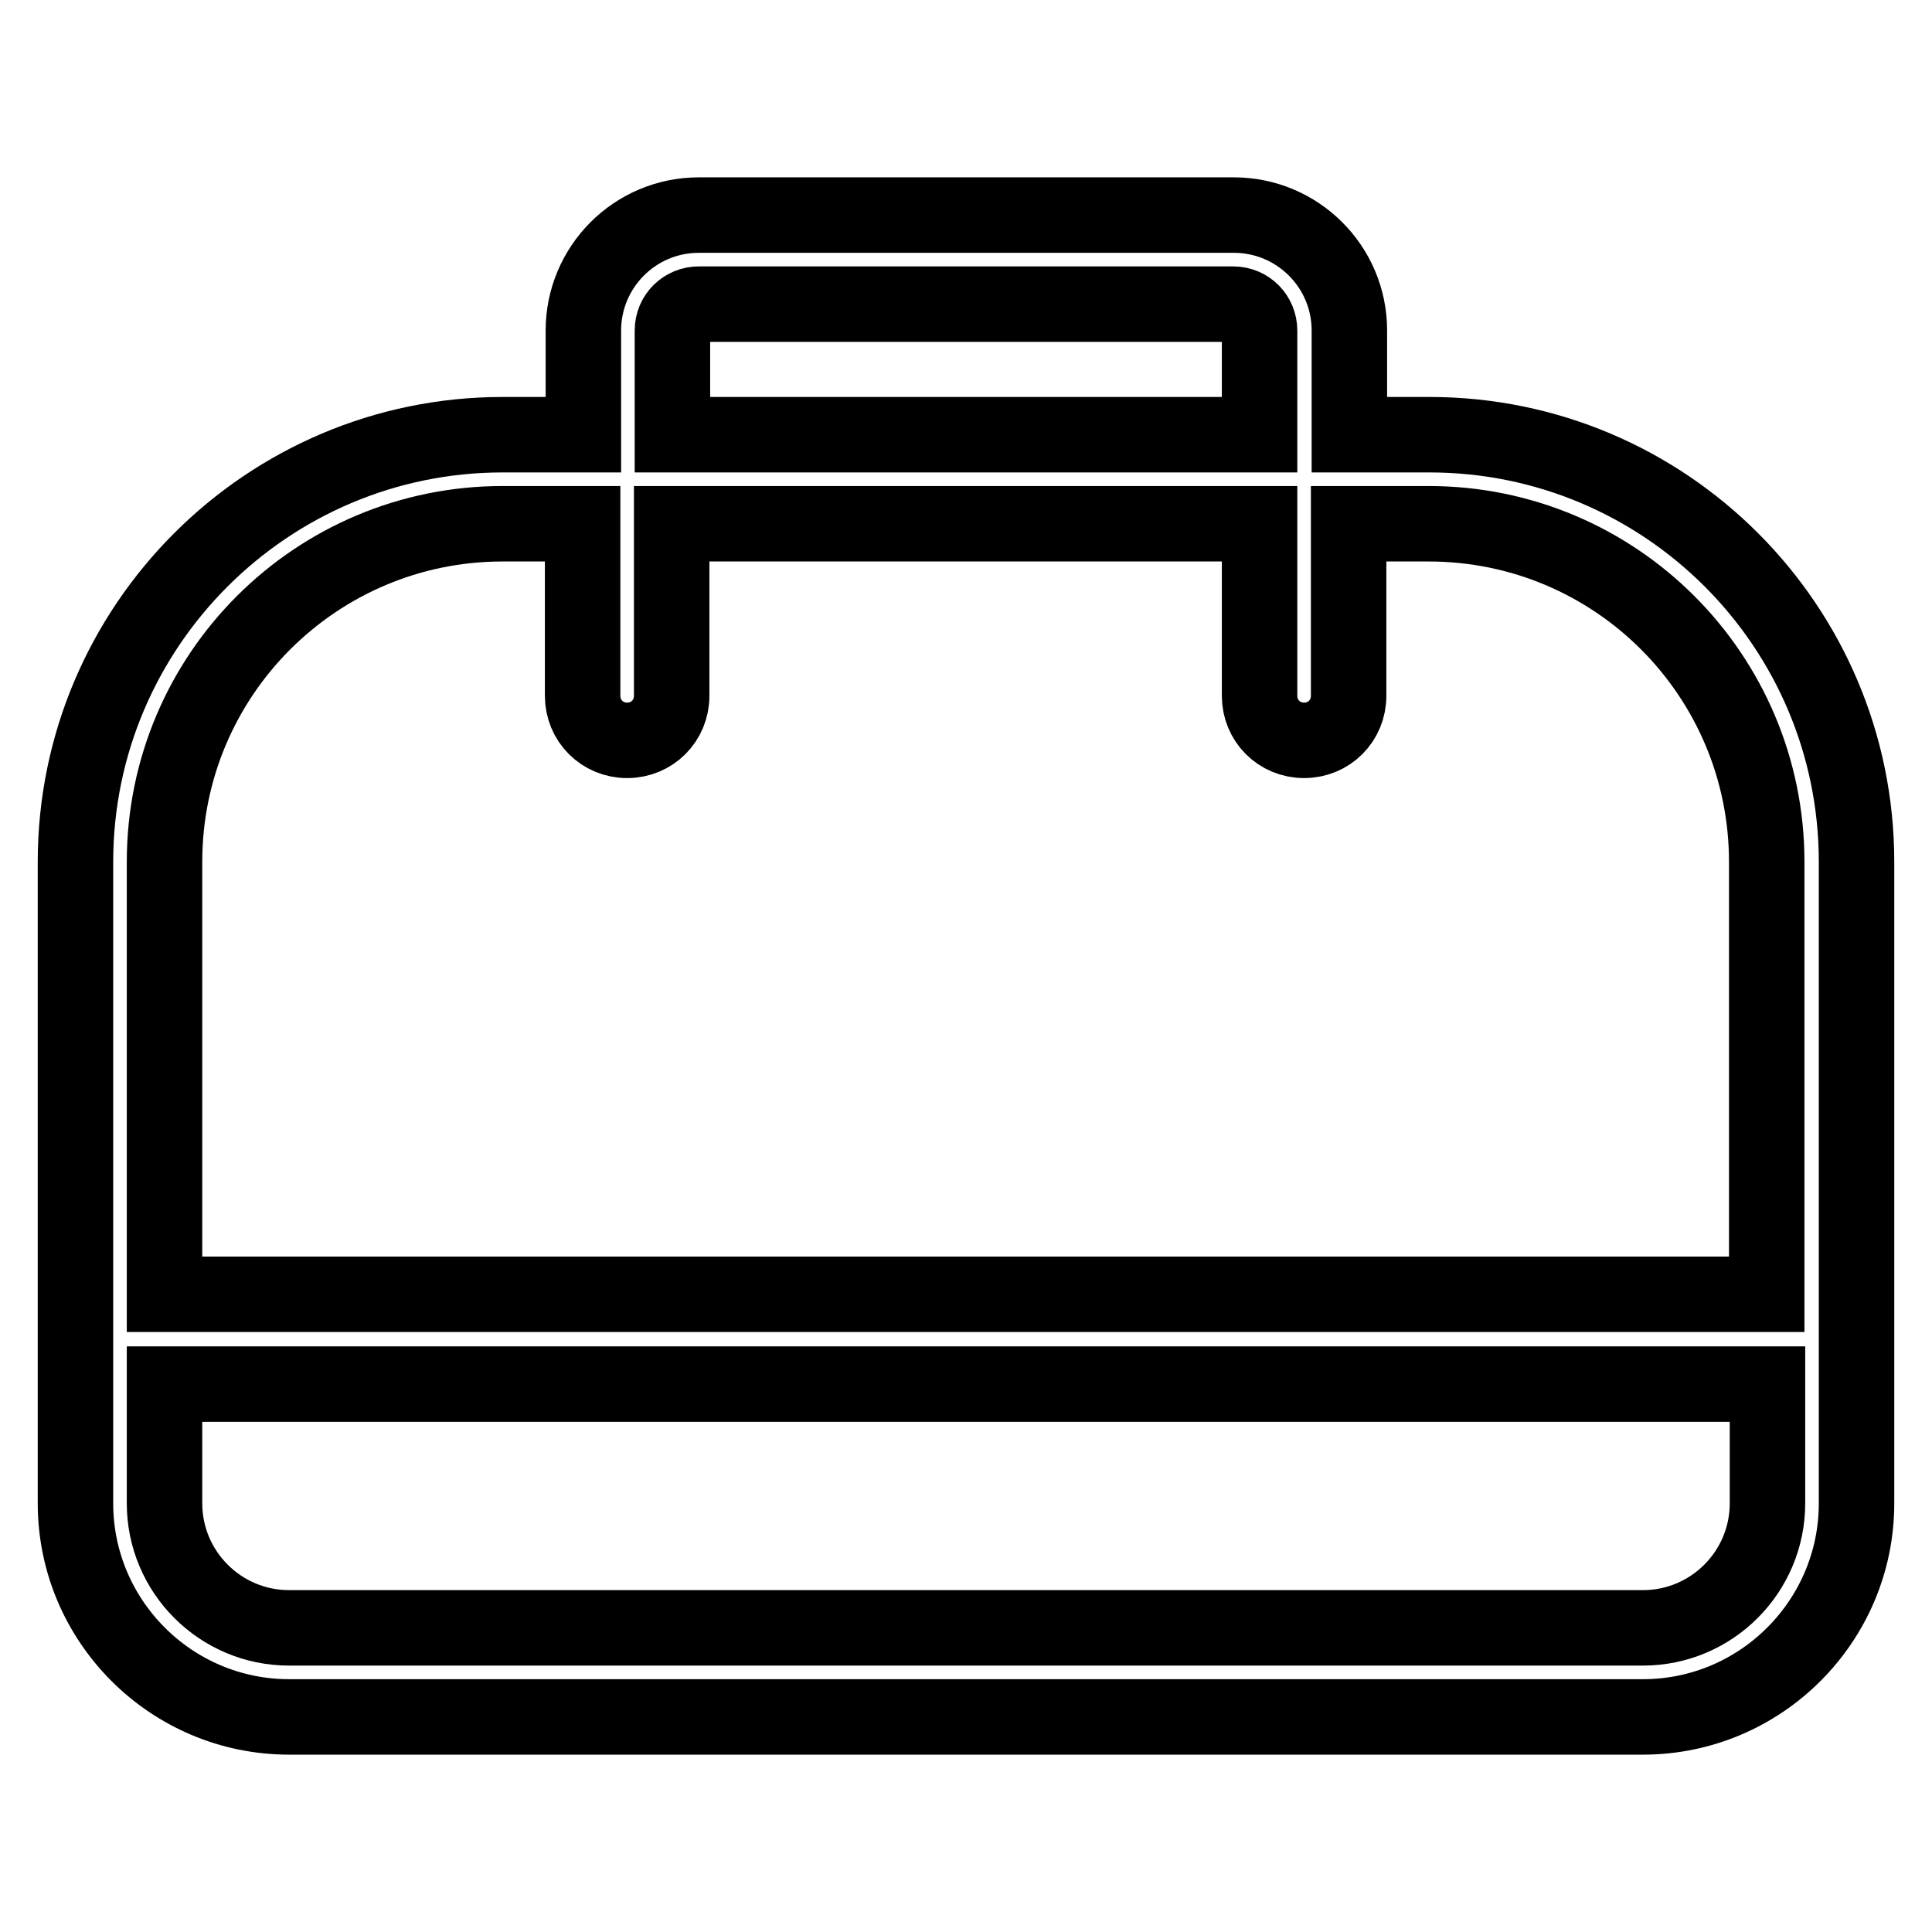 <?xml version="1.0" encoding="utf-8"?>
<!-- Svg Vector Icons : http://www.onlinewebfonts.com/icon -->
<!DOCTYPE svg PUBLIC "-//W3C//DTD SVG 1.1//EN" "http://www.w3.org/Graphics/SVG/1.1/DTD/svg11.dtd">
<svg version="1.1" xmlns="http://www.w3.org/2000/svg" xmlns:xlink="http://www.w3.org/1999/xlink" x="0px" y="0px" viewBox="0 0 256 256" enable-background="new 0 0 256 256" xml:space="preserve">
<g> <path stroke-width="10" fill-opacity="0" stroke="#000000"  d="M189.4,57.6h-10.6V43.8c0-8.5-6.9-15.3-15.3-15.3l0,0H92.6c-8.5,0-15.3,6.9-15.3,15.3v13.8H66.6 C35.4,57.6,10,83,10,114.2v85c0,15.6,12.7,28.3,28.3,28.3l0,0h179.4c15.6,0,28.3-12.7,28.3-28.3l0,0v-85 C246,83,220.7,57.6,189.4,57.6C189.4,57.6,189.4,57.6,189.4,57.6z M89.1,43.8c0-2,1.6-3.5,3.5-3.5h70.8c2,0,3.5,1.6,3.5,3.5v13.8 H89.1V43.8z M66.6,69.4h10.6v22.8c0,3.3,2.6,5.9,5.9,5.9c3.3,0,5.9-2.6,5.9-5.9V69.4h77.9v22.8c0,3.3,2.6,5.9,5.9,5.9 c3.3,0,5.9-2.6,5.9-5.9V69.4h10.6c24.8,0,44.8,20.1,44.8,44.8v57.3H21.8v-57.3C21.8,89.4,41.9,69.4,66.6,69.4z M217.7,215.7H38.3 c-9.1,0-16.5-7.4-16.5-16.5v-15.8h212.4v15.8C234.2,208.3,226.8,215.7,217.7,215.7L217.7,215.7z"/></g>
</svg>